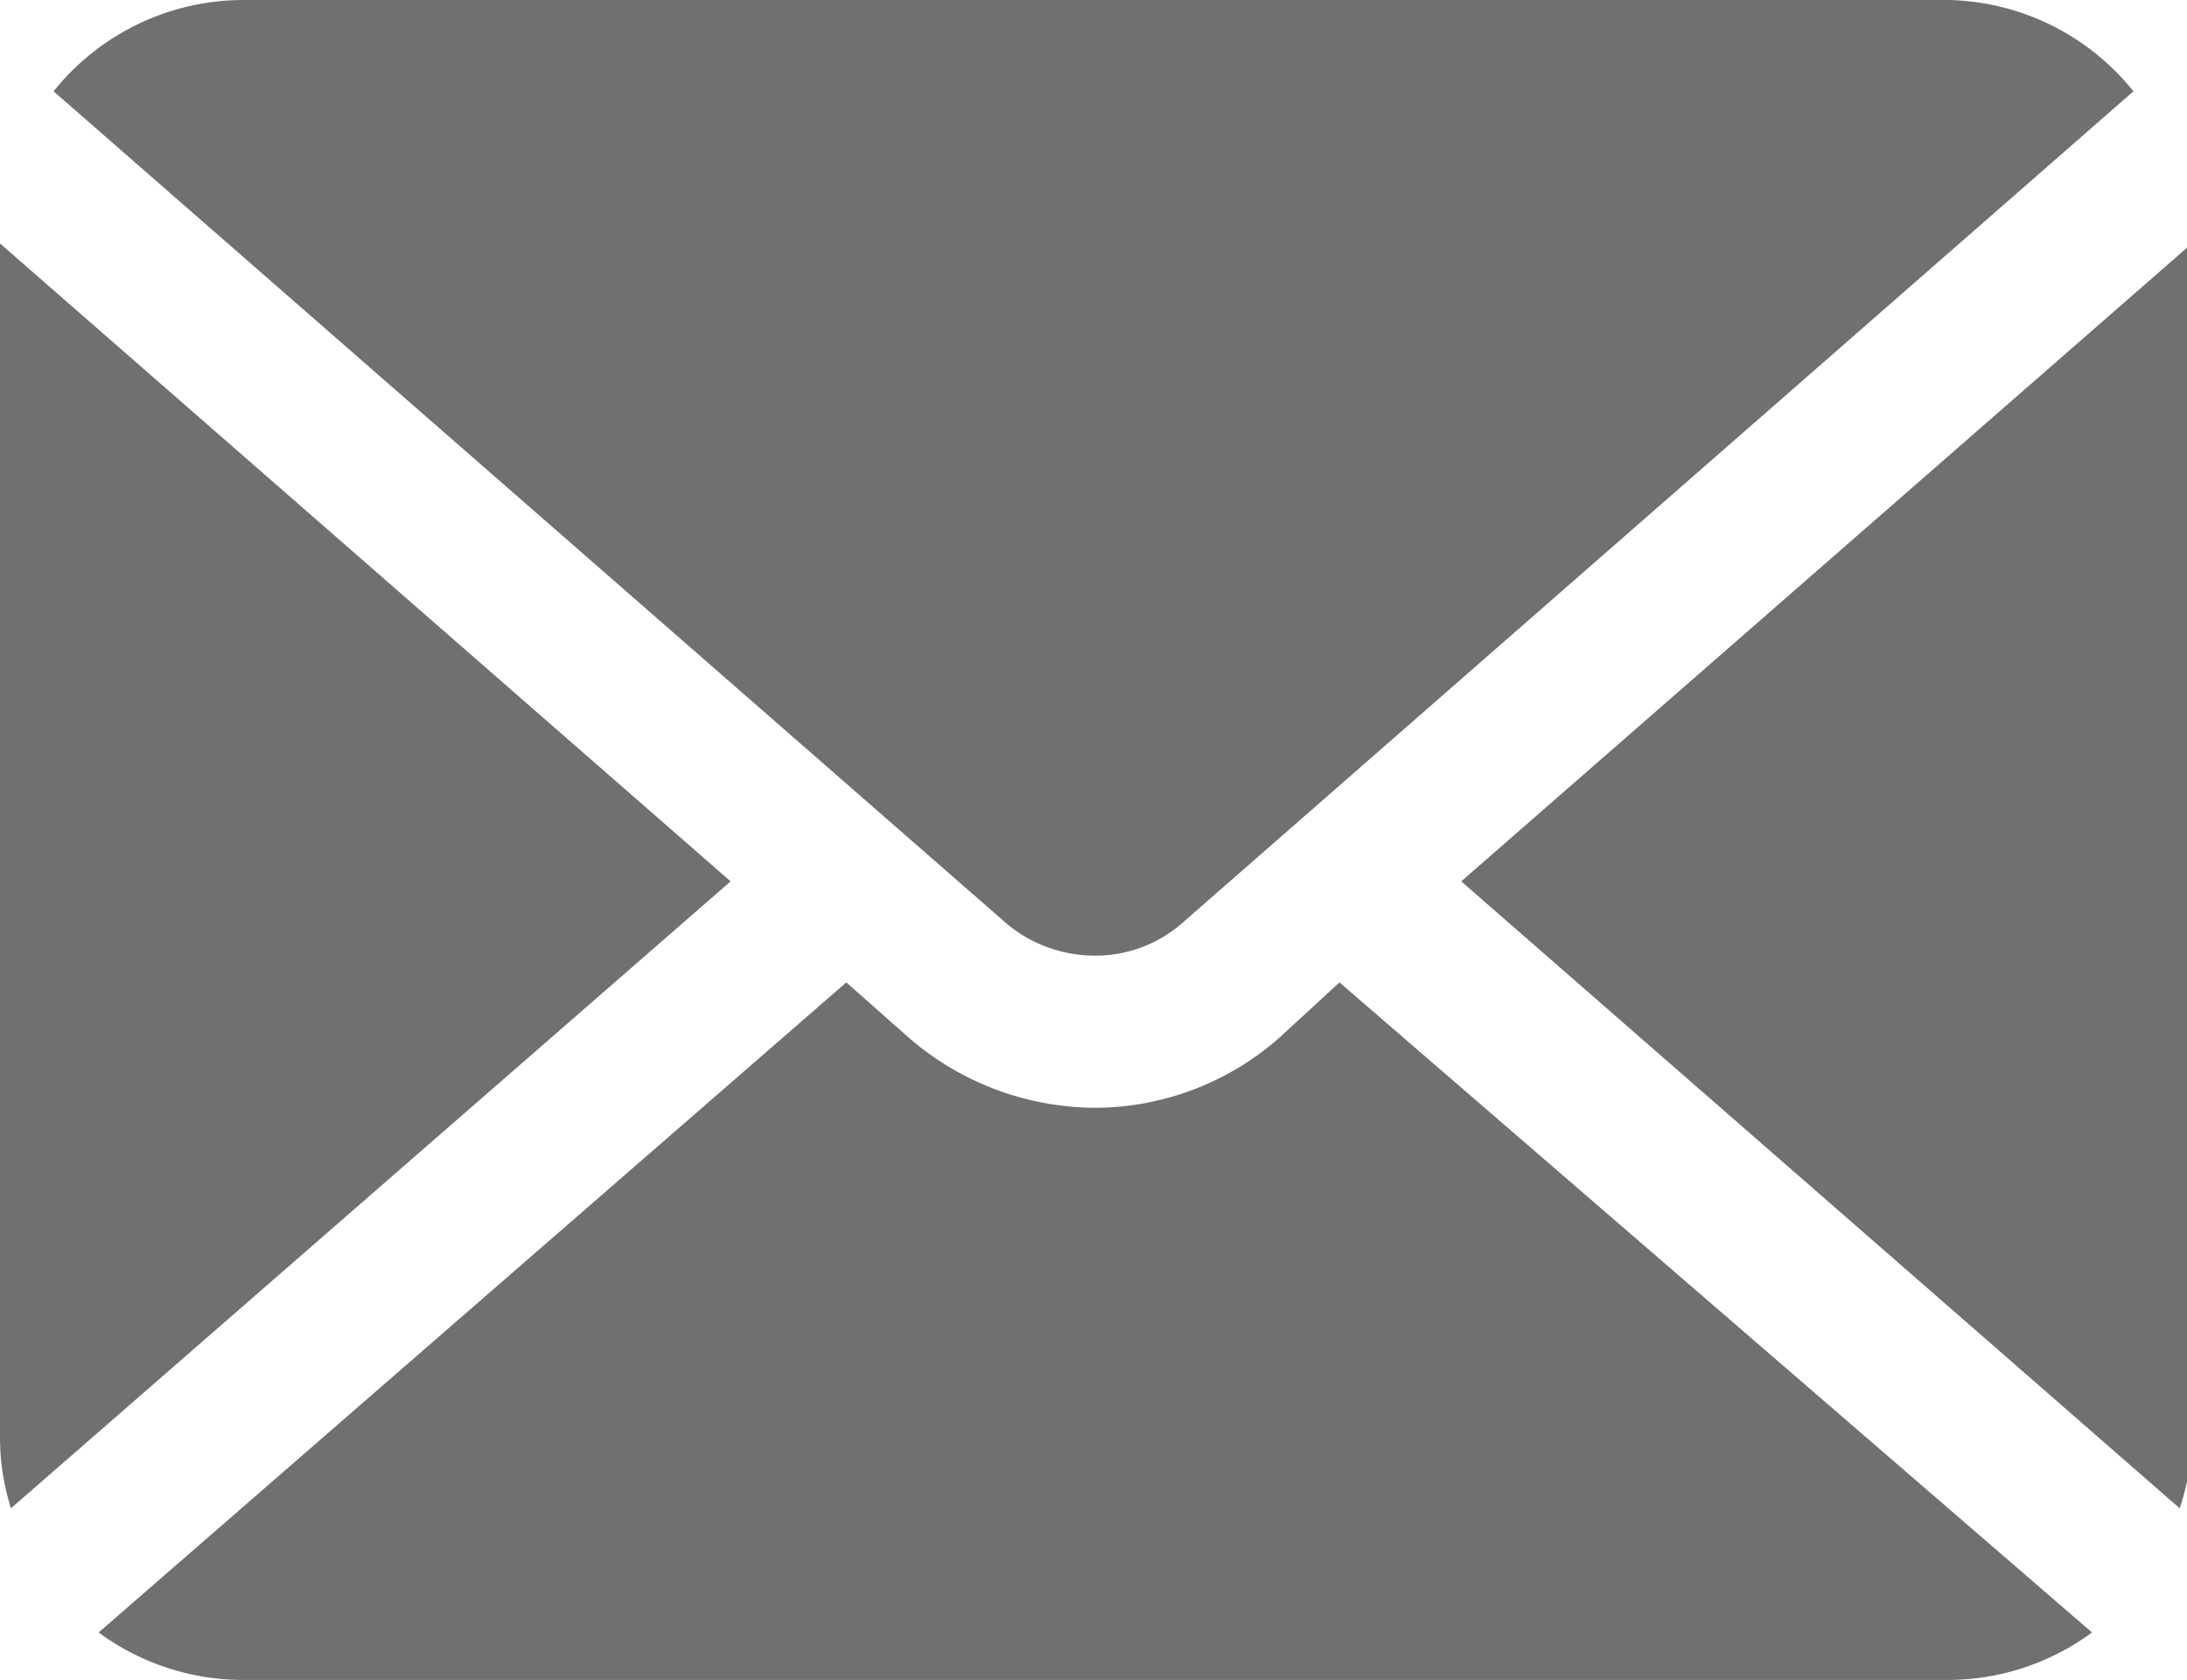 <svg xmlns="http://www.w3.org/2000/svg" viewBox="0 0 17.96 13.8"><defs><style>.cls-1{fill:#707070;}</style></defs><g id="レイヤー_2" data-name="レイヤー 2"><g id="デザイン"><path class="cls-1" d="M12,7.24l5.9,5.15A1.92,1.92,0,0,0,18,11.8V2Z"/><path class="cls-1" d="M9,7.85a1.08,1.08,0,0,0,.7-.26L17.52.75A2,2,0,0,0,16,0H2A2,2,0,0,0,.44.75L8.27,7.59A1.13,1.13,0,0,0,9,7.85Z"/><path class="cls-1" d="M0,2V11.8a1.92,1.92,0,0,0,.09.59L6,7.24Z"/><path class="cls-1" d="M10.5,8.53A2.3,2.3,0,0,1,9,9.1a2.35,2.35,0,0,1-1.53-.57l-.52-.46L.81,13.41A2,2,0,0,0,2,13.8H16a2,2,0,0,0,1.18-.39L11,8.07Z"/></g></g></svg>